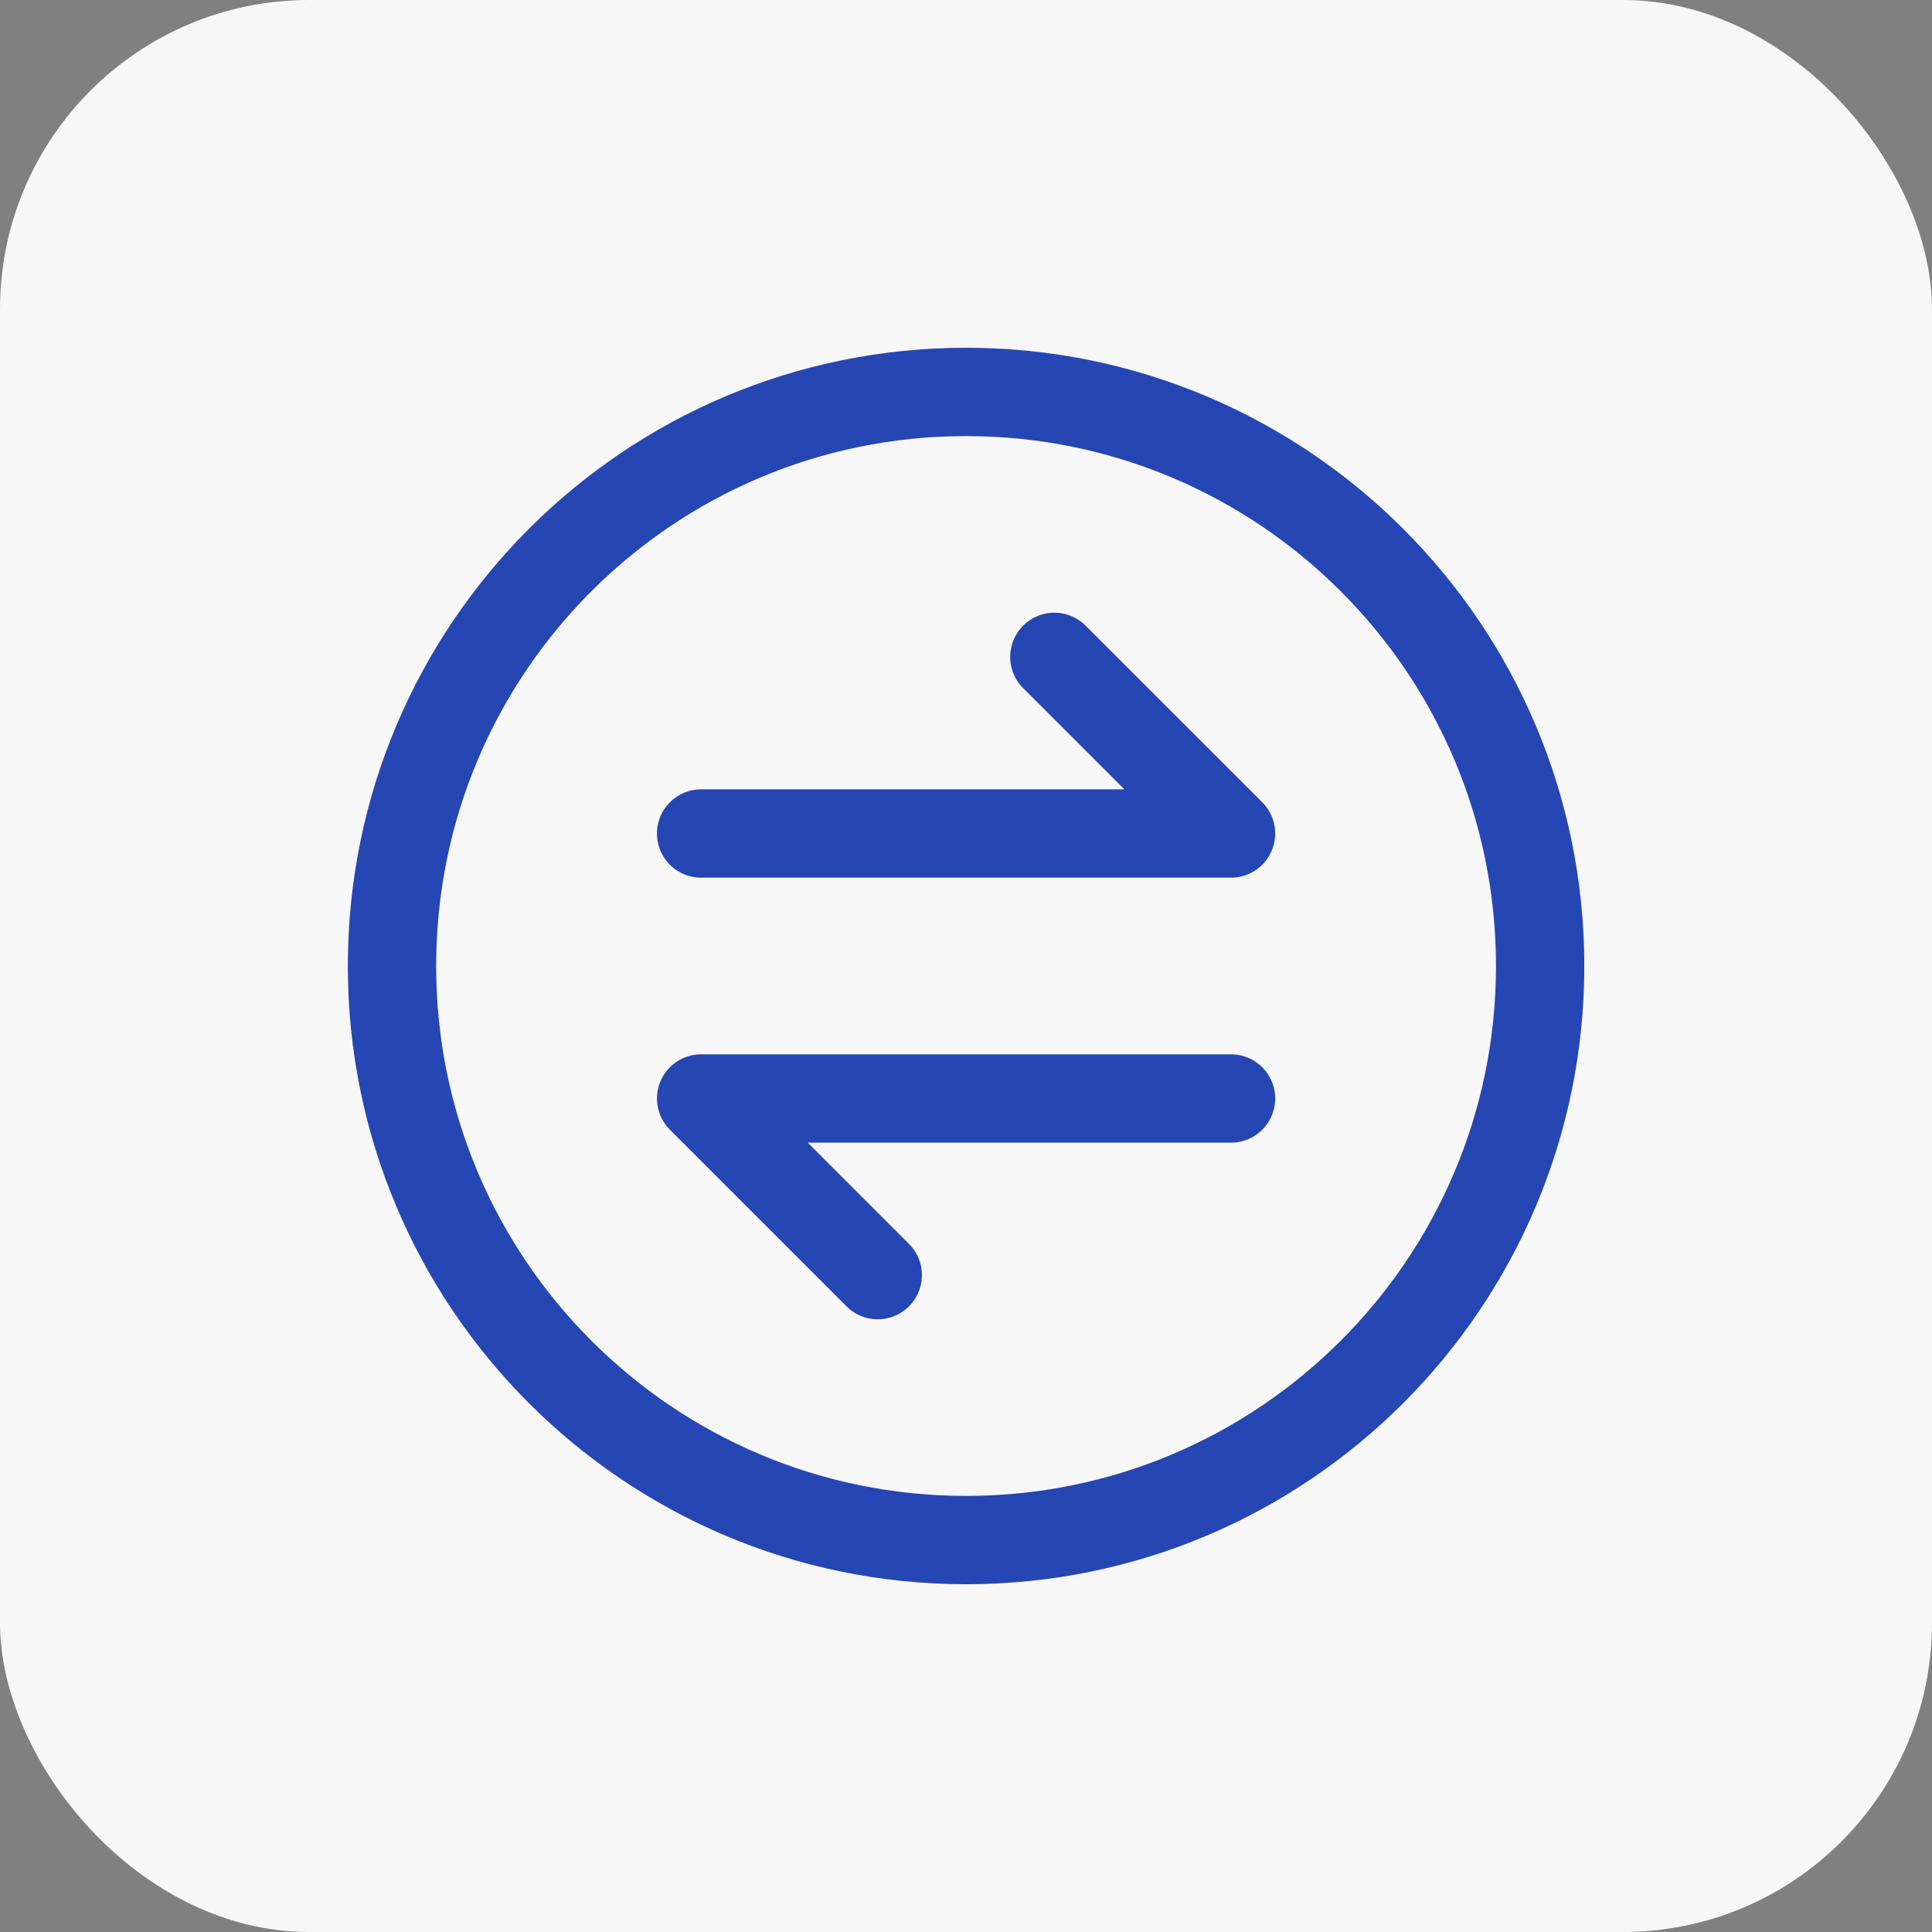 <svg width="50" height="50" viewBox="0 0 50 50" fill="none" xmlns="http://www.w3.org/2000/svg">
<rect x="0" y="0" width="50" height="50" fill="#808080" stroke="none"/>
<rect width="50" height="50" rx="8" fill="#F7F7F7"/>
<g clip-path="url(#clip0_816_13638)">
<path d="M22.716 33L18.145 28.429H31.859M27.287 17L31.859 21.571H18.145" stroke="#2646B3" stroke-width="2.286" stroke-linecap="round" stroke-linejoin="round"/>
<path d="M25.002 39.857C33.207 39.857 39.859 33.205 39.859 25C39.859 16.795 33.207 10.143 25.002 10.143C16.796 10.143 10.145 16.795 10.145 25C10.145 33.205 16.796 39.857 25.002 39.857Z" stroke="#2646B3" stroke-width="2.286" stroke-linecap="round" stroke-linejoin="round"/>
</g>
<defs>
<clipPath id="clip0_816_13638">
<rect width="32" height="32" fill="white" transform="translate(9 9)"/>
</clipPath>
</defs>
</svg>

